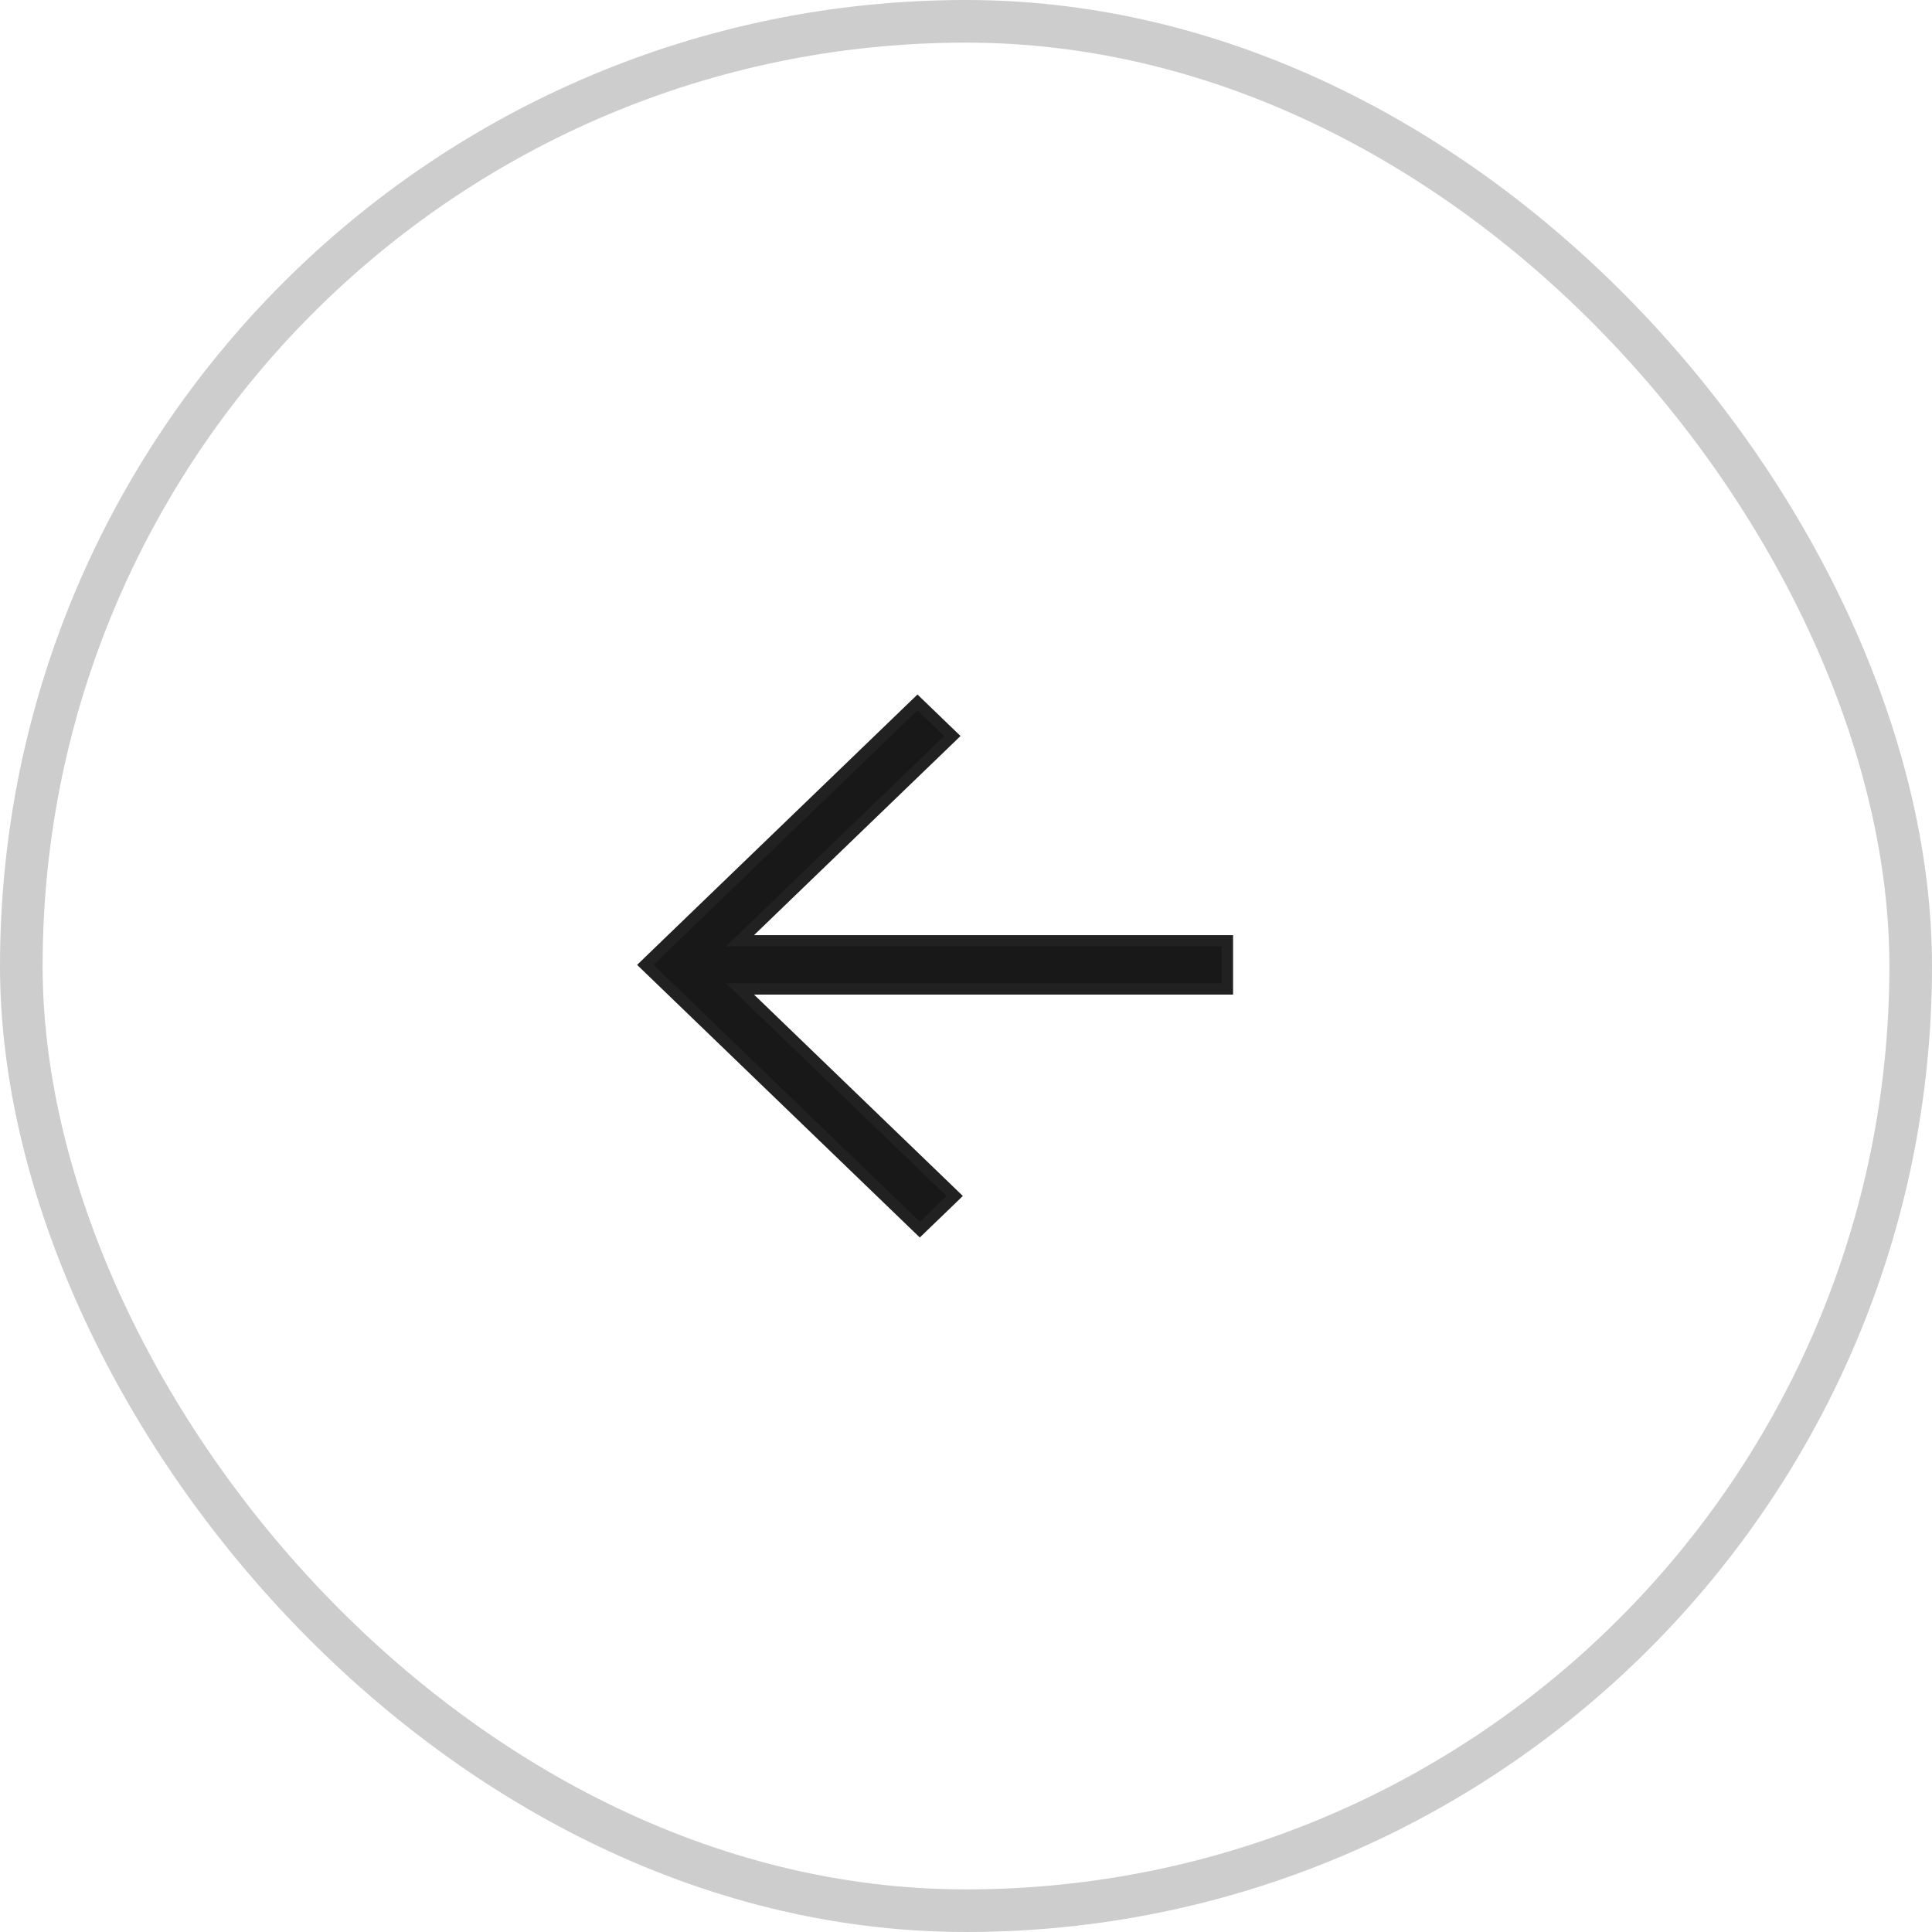 <svg width="68" height="68" viewBox="0 0 68 68" fill="none" xmlns="http://www.w3.org/2000/svg">
<g filter="url(#filter0_b_1_279)">
<rect x="67.25" y="67.25" width="66.5" height="66.5" rx="33.25" transform="rotate(180 67.25 67.25)" stroke="#CDCDCD" stroke-width="1.5"/>
</g>
<path d="M33.37 26.049L33.519 25.905L33.37 25.762L32.431 24.856L32.292 24.722L32.153 24.856L22.861 33.816L22.712 33.96L22.861 34.104L32.235 43.144L32.374 43.278L32.513 43.144L33.452 42.239L33.601 42.094L33.452 41.95L26.044 34.807H43H43.2V34.607V33.313V33.113H43H26.044L33.37 26.049Z" fill="#181818" stroke="#212121" stroke-width="0.4"/>
<defs>
<filter id="filter0_b_1_279" x="-18.75" y="-18.75" width="105.5" height="105.5" filterUnits="userSpaceOnUse" color-interpolation-filters="sRGB">
<feFlood flood-opacity="0" result="BackgroundImageFix"/>
<feGaussianBlur in="BackgroundImageFix" stdDeviation="9.375"/>
<feComposite in2="SourceAlpha" operator="in" result="effect1_backgroundBlur_1_279"/>
<feBlend mode="normal" in="SourceGraphic" in2="effect1_backgroundBlur_1_279" result="shape"/>
</filter>
</defs>
</svg>
